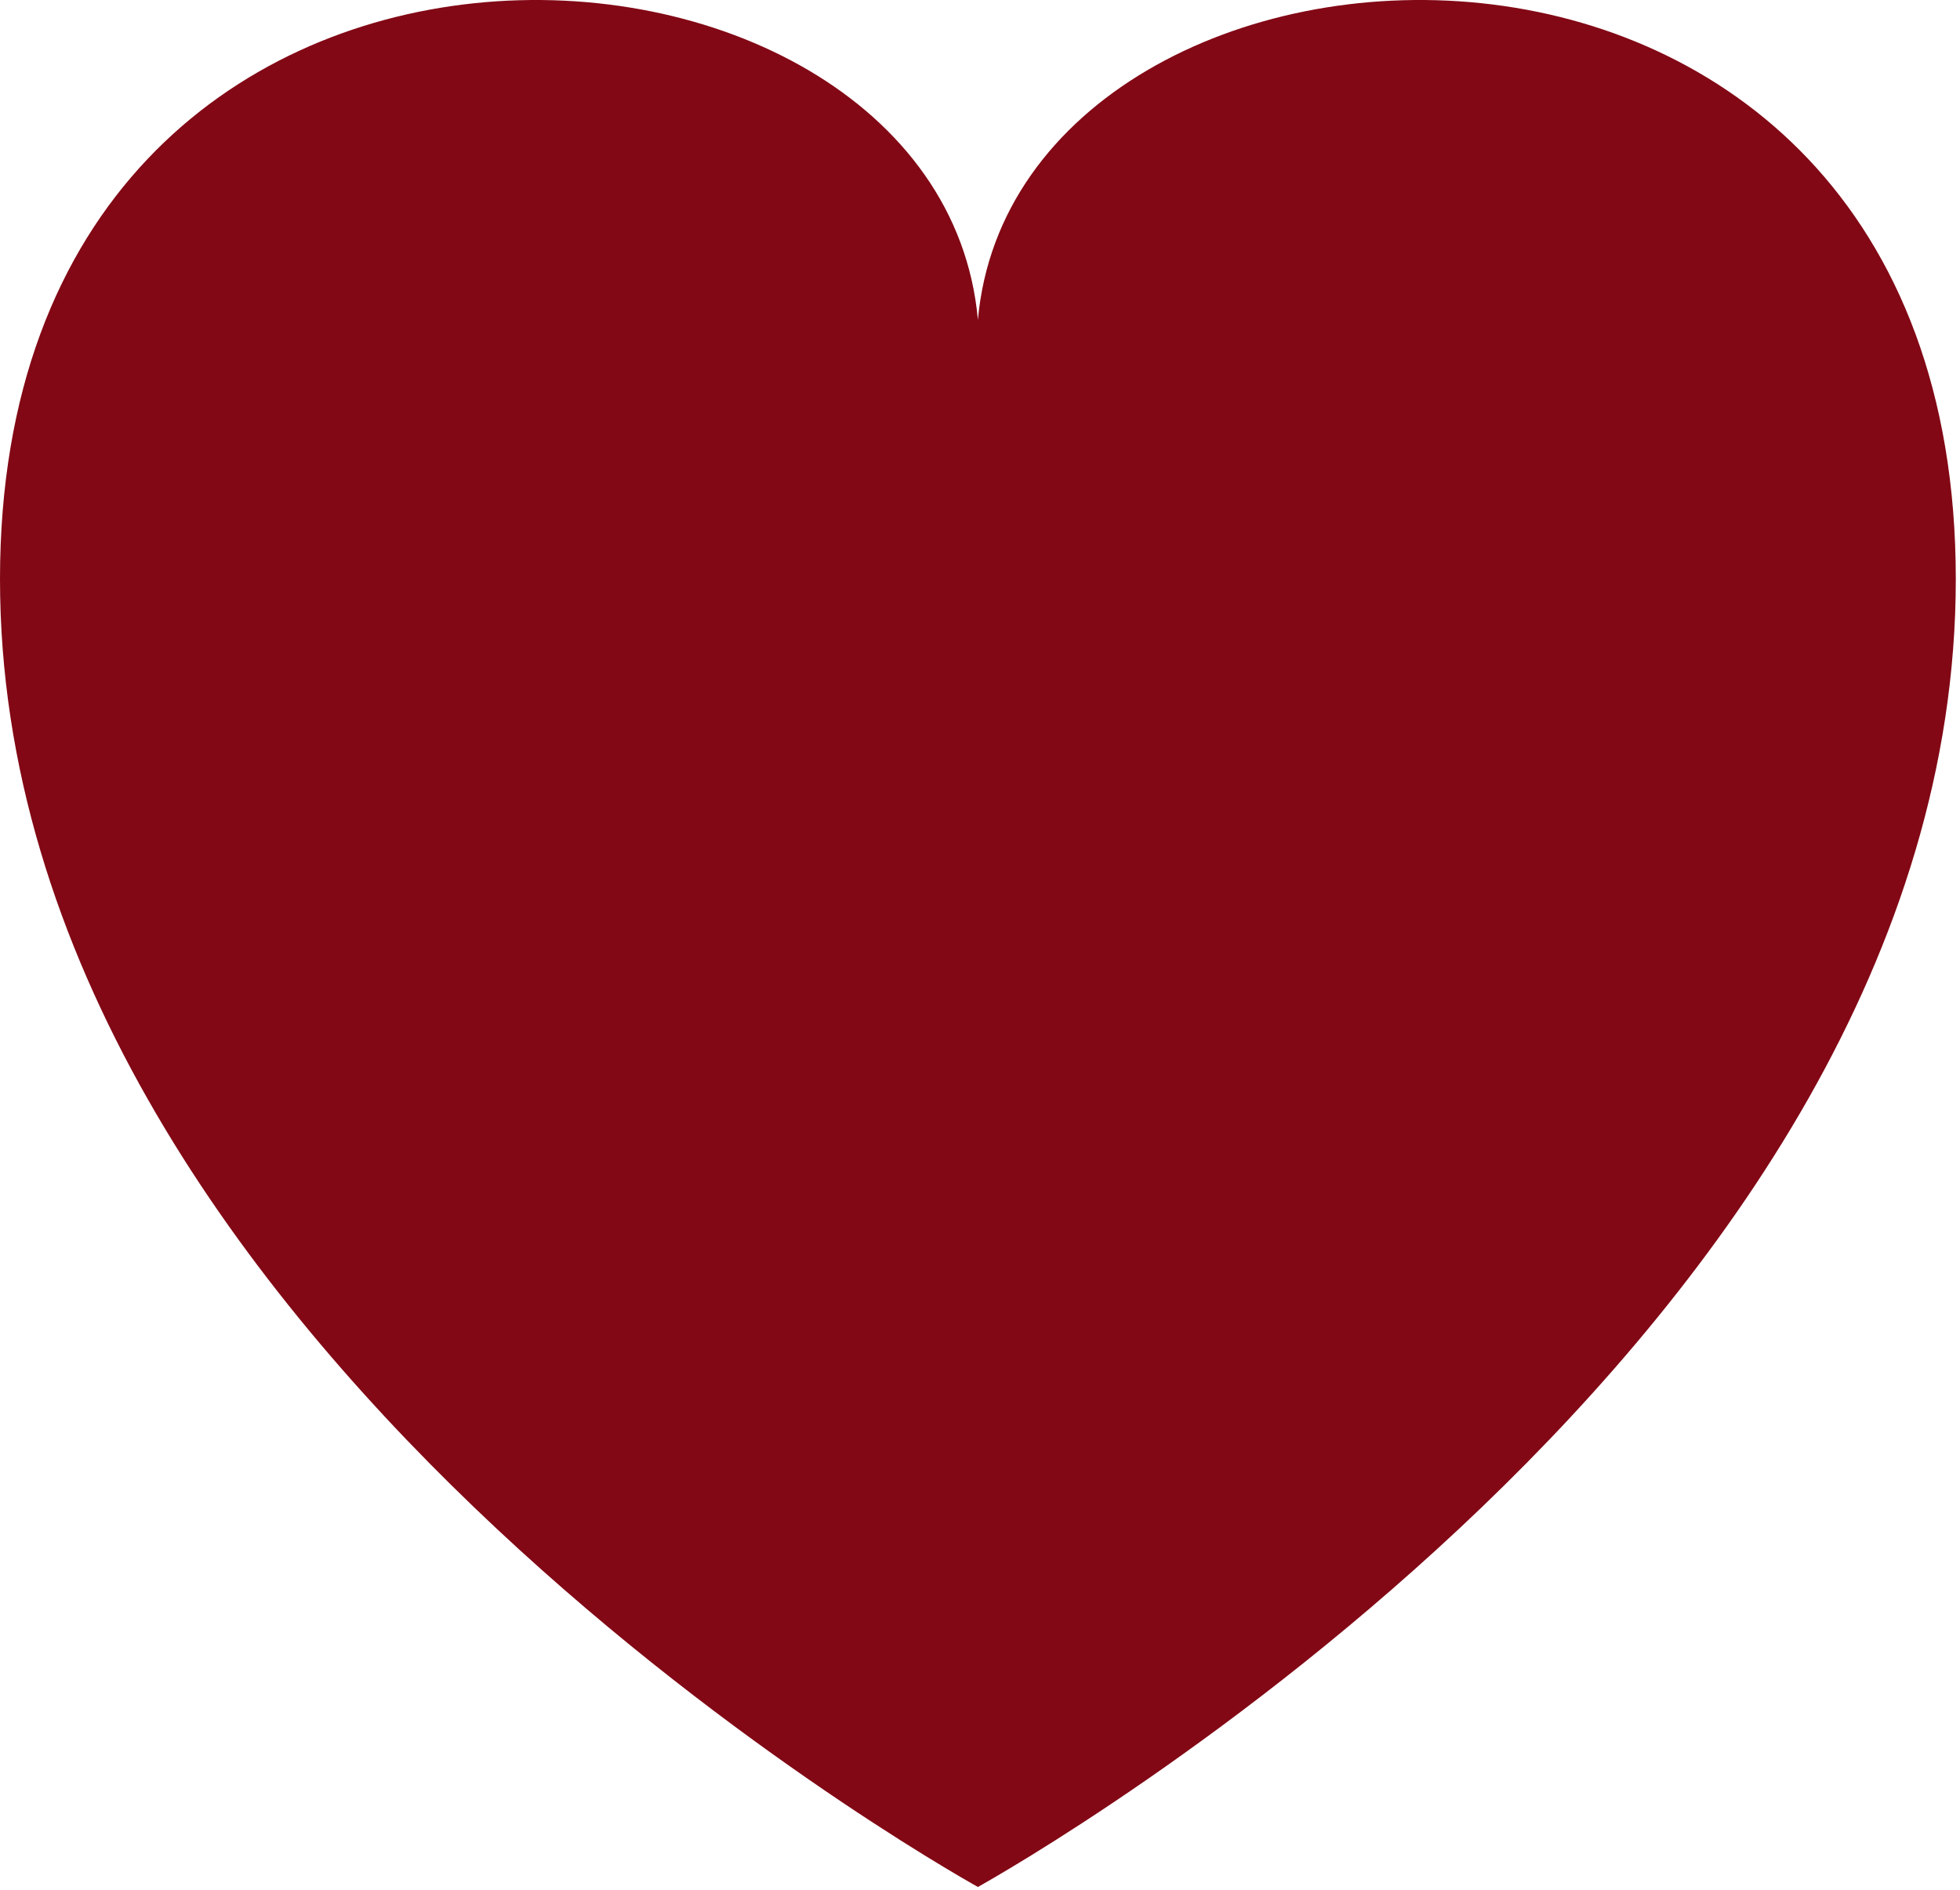 <?xml version="1.0" encoding="UTF-8"?> <svg xmlns="http://www.w3.org/2000/svg" width="141" height="136" viewBox="0 0 141 136" fill="none"><path d="M70.349 135.762C67.535 134.19 0 95.894 0 41.666C0 -12.561 67.534 -8.38 70.349 23.012C73.164 -8.381 140.698 -12.561 140.698 41.666C140.698 95.894 73.163 134.19 70.349 135.762Z" fill="#820815"></path></svg> 